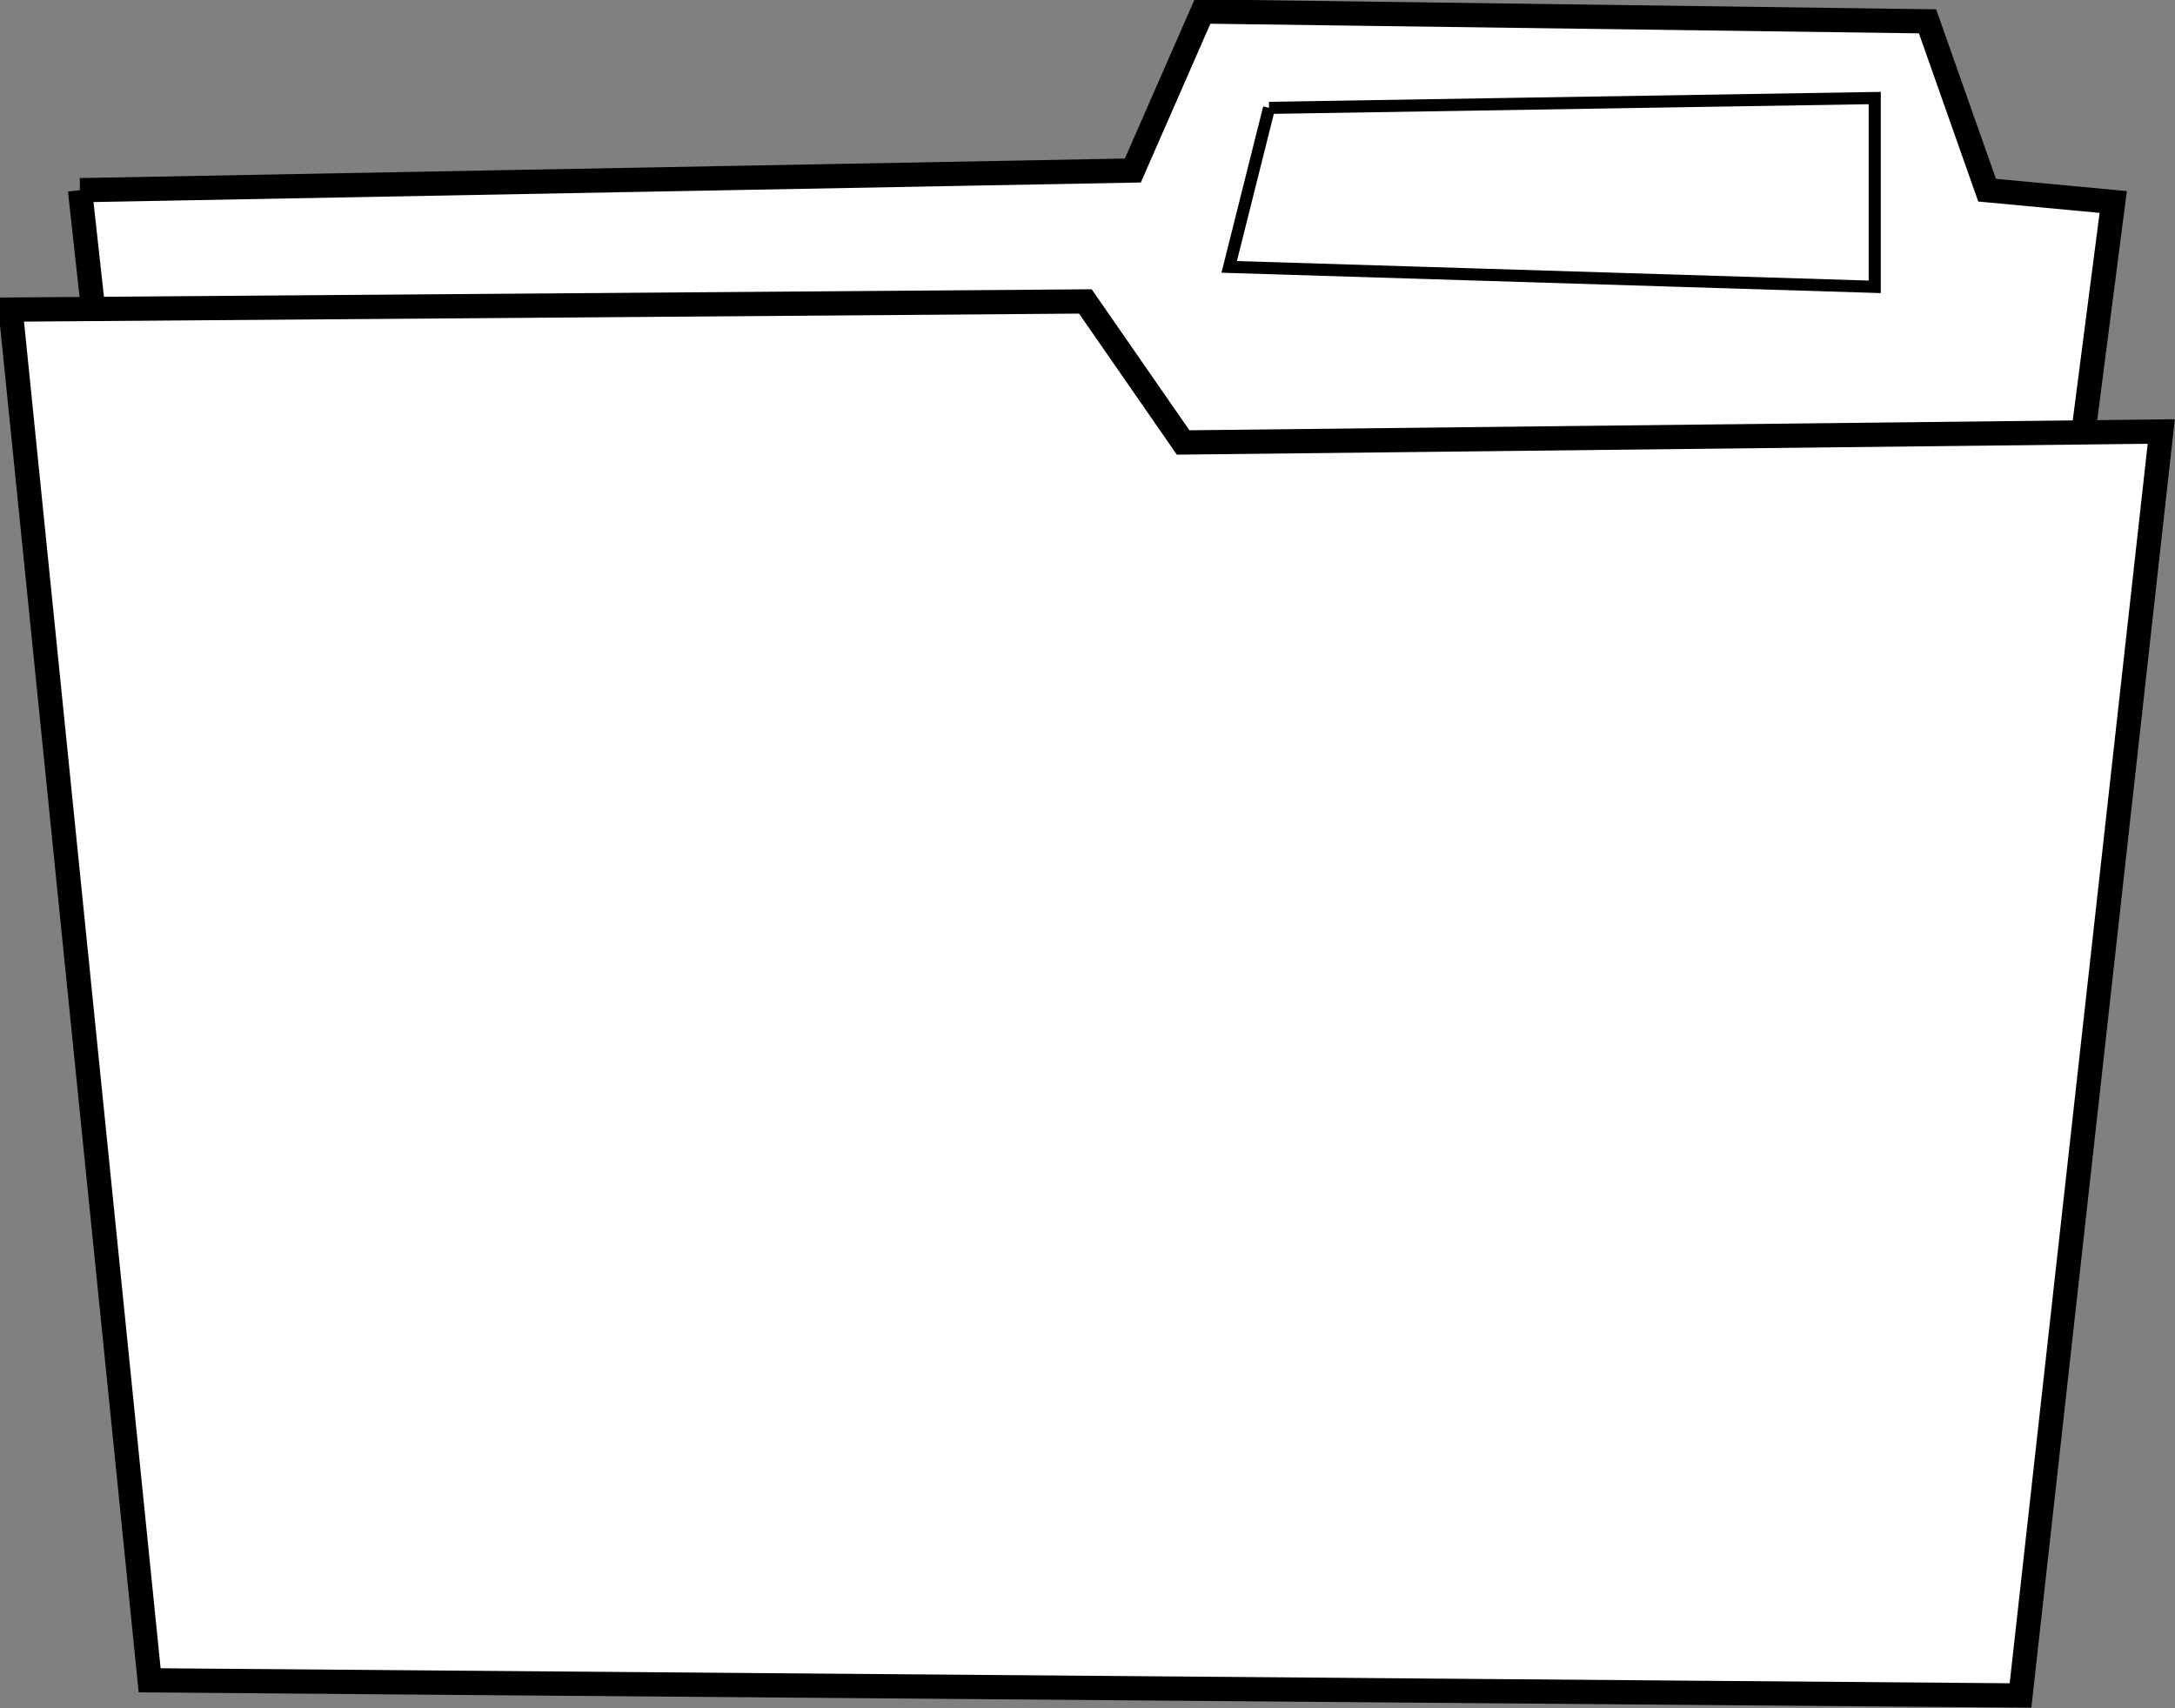 <?xml version="1.0" encoding="UTF-8" standalone="no"?>
<!-- Created with Inkscape (http://www.inkscape.org/) -->
<svg
    xmlns:inkscape="http://www.inkscape.org/namespaces/inkscape"
    xmlns:rdf="http://www.w3.org/1999/02/22-rdf-syntax-ns#"
    xmlns="http://www.w3.org/2000/svg"
    xmlns:cc="http://creativecommons.org/ns#"
    xmlns:dc="http://purl.org/dc/elements/1.1/"
    xmlns:sodipodi="http://sodipodi.sourceforge.net/DTD/sodipodi-0.dtd"
    xmlns:svg="http://www.w3.org/2000/svg"
    xmlns:ns1="http://sozi.baierouge.fr"
    xmlns:xlink="http://www.w3.org/1999/xlink"
    id="svg4186"
    sodipodi:docname="dossier.svg"
    viewBox="0 0 179.32 140.83"
    sodipodi:version="0.32"
    version="1.0"
    inkscape:output_extension="org.inkscape.output.svg.inkscape"
    inkscape:version="0.46"
  >
  <rect x="0" y="0" width="179.32" height="140.83" fill="#808080" stroke="none"/>
  <sodipodi:namedview
      id="base"
      bordercolor="#666666"
      inkscape:pageshadow="2"
      inkscape:window-y="12"
      pagecolor="#ffffff"
      inkscape:showpageshadow="false"
      inkscape:zoom="0.98994949"
      inkscape:window-x="101"
      inkscape:window-height="827"
      showgrid="false"
      borderopacity="1.0"
      inkscape:current-layer="layer1"
      inkscape:cx="375"
      inkscape:cy="-86.091527"
      inkscape:window-width="1014"
      inkscape:pageopacity="0.0"
      inkscape:document-units="px"
  />
  <g
      id="layer1"
      inkscape:label="Calque 1"
      inkscape:groupmode="layer"
      transform="translate(-358.91 -479.09)"
    >
    <g
        id="g4033"
        transform="matrix(2.316 0 0 2.316 -1400.7 -237.69)"
      >
      <path
          id="path4011"
          sodipodi:nodetypes="ccccccccc"
          style="fill-rule:evenodd;stroke:#000000;stroke-width:.863;fill:#ffffff"
          d="m762.61 316.26l5.31 48.09 60.81 0.7 6.26-48.37-4.49-0.42-2.12-6.01-25.81-0.35-2.48 5.66-37.48 0.7z"
      />
      <path
          id="path4013"
          sodipodi:nodetypes="ccccccc"
          style="fill-rule:evenodd;stroke:#000000;stroke-width:.863;fill:#ffffff"
          d="m760.14 320.51l4.95 48.79 66.6 0.54 5.01-44.99-34.82 0.39-3.48-5.02-38.26 0.29z"
      />
      <path
          id="path4015"
          style="fill-rule:evenodd;stroke:#000000;stroke-width:.432;fill:#ffffff"
          d="m804.94 313.33l-1.42 5.66 22.98 0.71v-6.72l-21.56 0.35z"
      />
    </g
    >
  </g
  >
</svg
>
